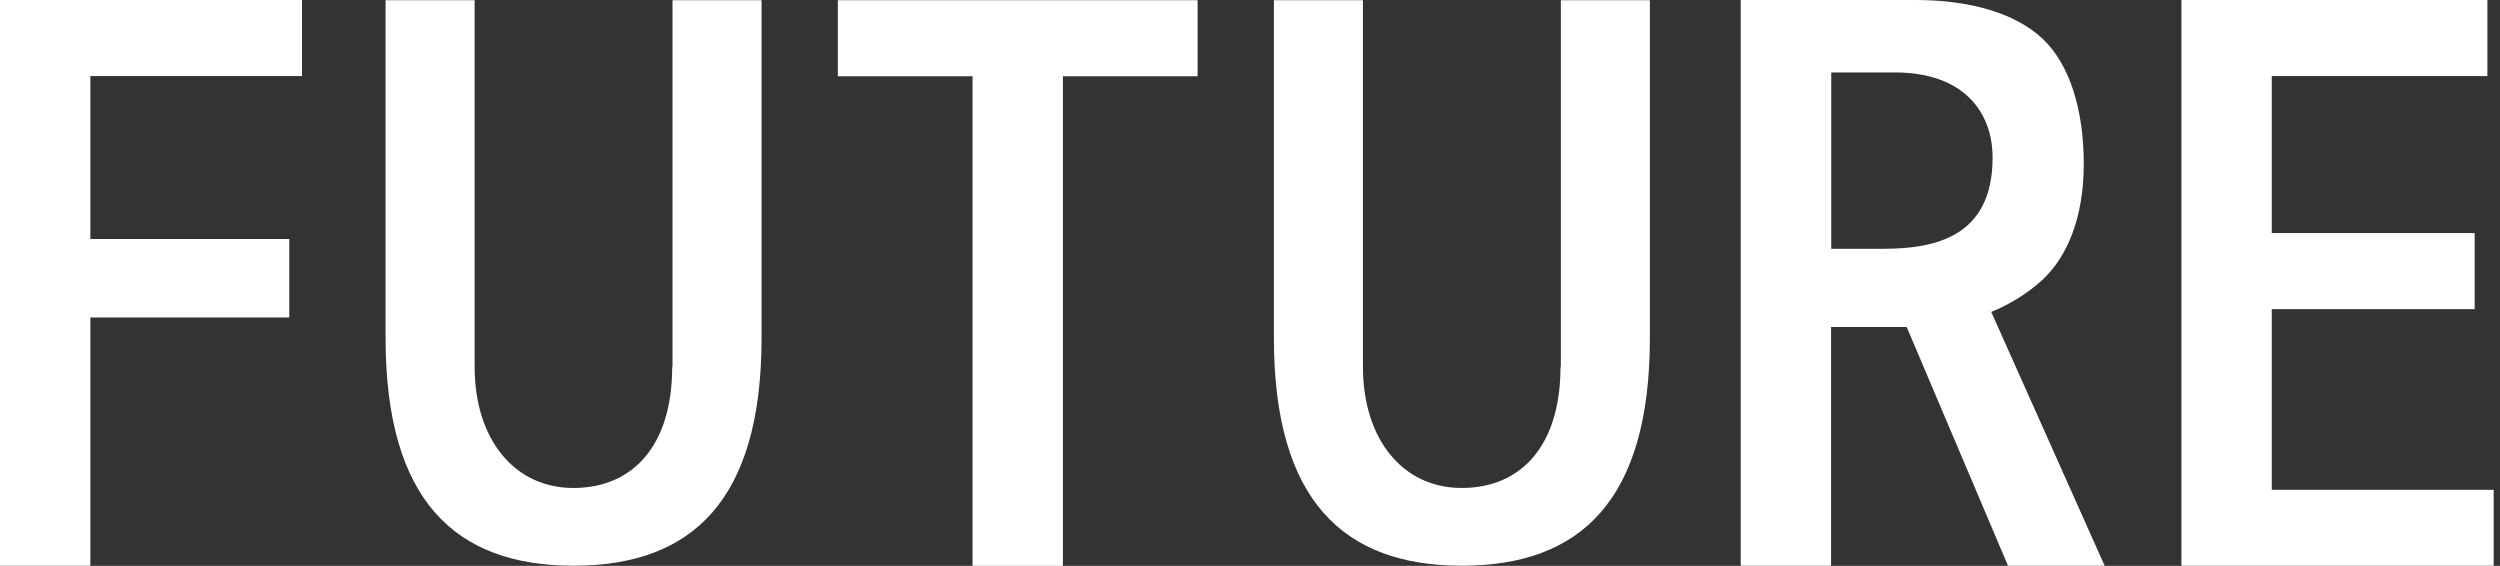 <svg width="296" height="67" viewBox="0 0 296 67" fill="none" xmlns="http://www.w3.org/2000/svg">
<rect x="0" y="0" width="296" height="67" fill="#333333" stroke="none"/>
<path d="M10.698 66.98H0V0H35.758V9.009H10.698V28.3H34.249V37.584H10.698V66.98Z" fill="white"/>
<path d="M79.627 43.42V0.02H90.168V40.012C90.168 59.264 81.939 66.981 67.91 66.981C53.882 66.981 45.652 59.245 45.652 40.012V0.02H56.194V43.42C56.194 51.979 60.876 57.776 67.891 57.776C74.905 57.776 79.588 52.801 79.588 43.42H79.627Z" fill="white"/>
<path d="M125.848 0.02H141.797V9.029H125.848V67H115.15V9.029H99.201V0.02H125.848Z" fill="white"/>
<path d="M184.804 43.42V0.02H195.345V40.012C195.345 59.264 187.116 66.981 173.087 66.981C159.058 66.981 150.829 59.245 150.829 40.012V0.02H161.37V43.42C161.37 51.979 166.053 57.776 173.067 57.776C180.082 57.776 184.765 52.801 184.765 43.42H184.804Z" fill="white"/>
<path d="M235.766 36.937L249.187 66.98H237.745L225.754 38.719H216.799V66.98H206.102V0H226.792C233.219 0 238.646 1.547 241.879 4.622C245.112 7.697 246.718 13.122 246.718 19.409C246.718 25.695 244.798 30.337 241.879 33.079C240.292 34.548 238.215 35.938 235.746 36.937H235.766ZM222.971 29.456C229.084 29.456 235.923 28.065 235.923 18.664C235.923 13.318 232.552 8.578 224.343 8.578H216.819V29.456H222.971Z" fill="white"/>
<path d="M295.251 66.98H258.278V0H294.506V9.009H268.976V27.595H292.998V36.604H268.976V57.991H295.251V67V66.98Z" fill="white"/>
</svg>
